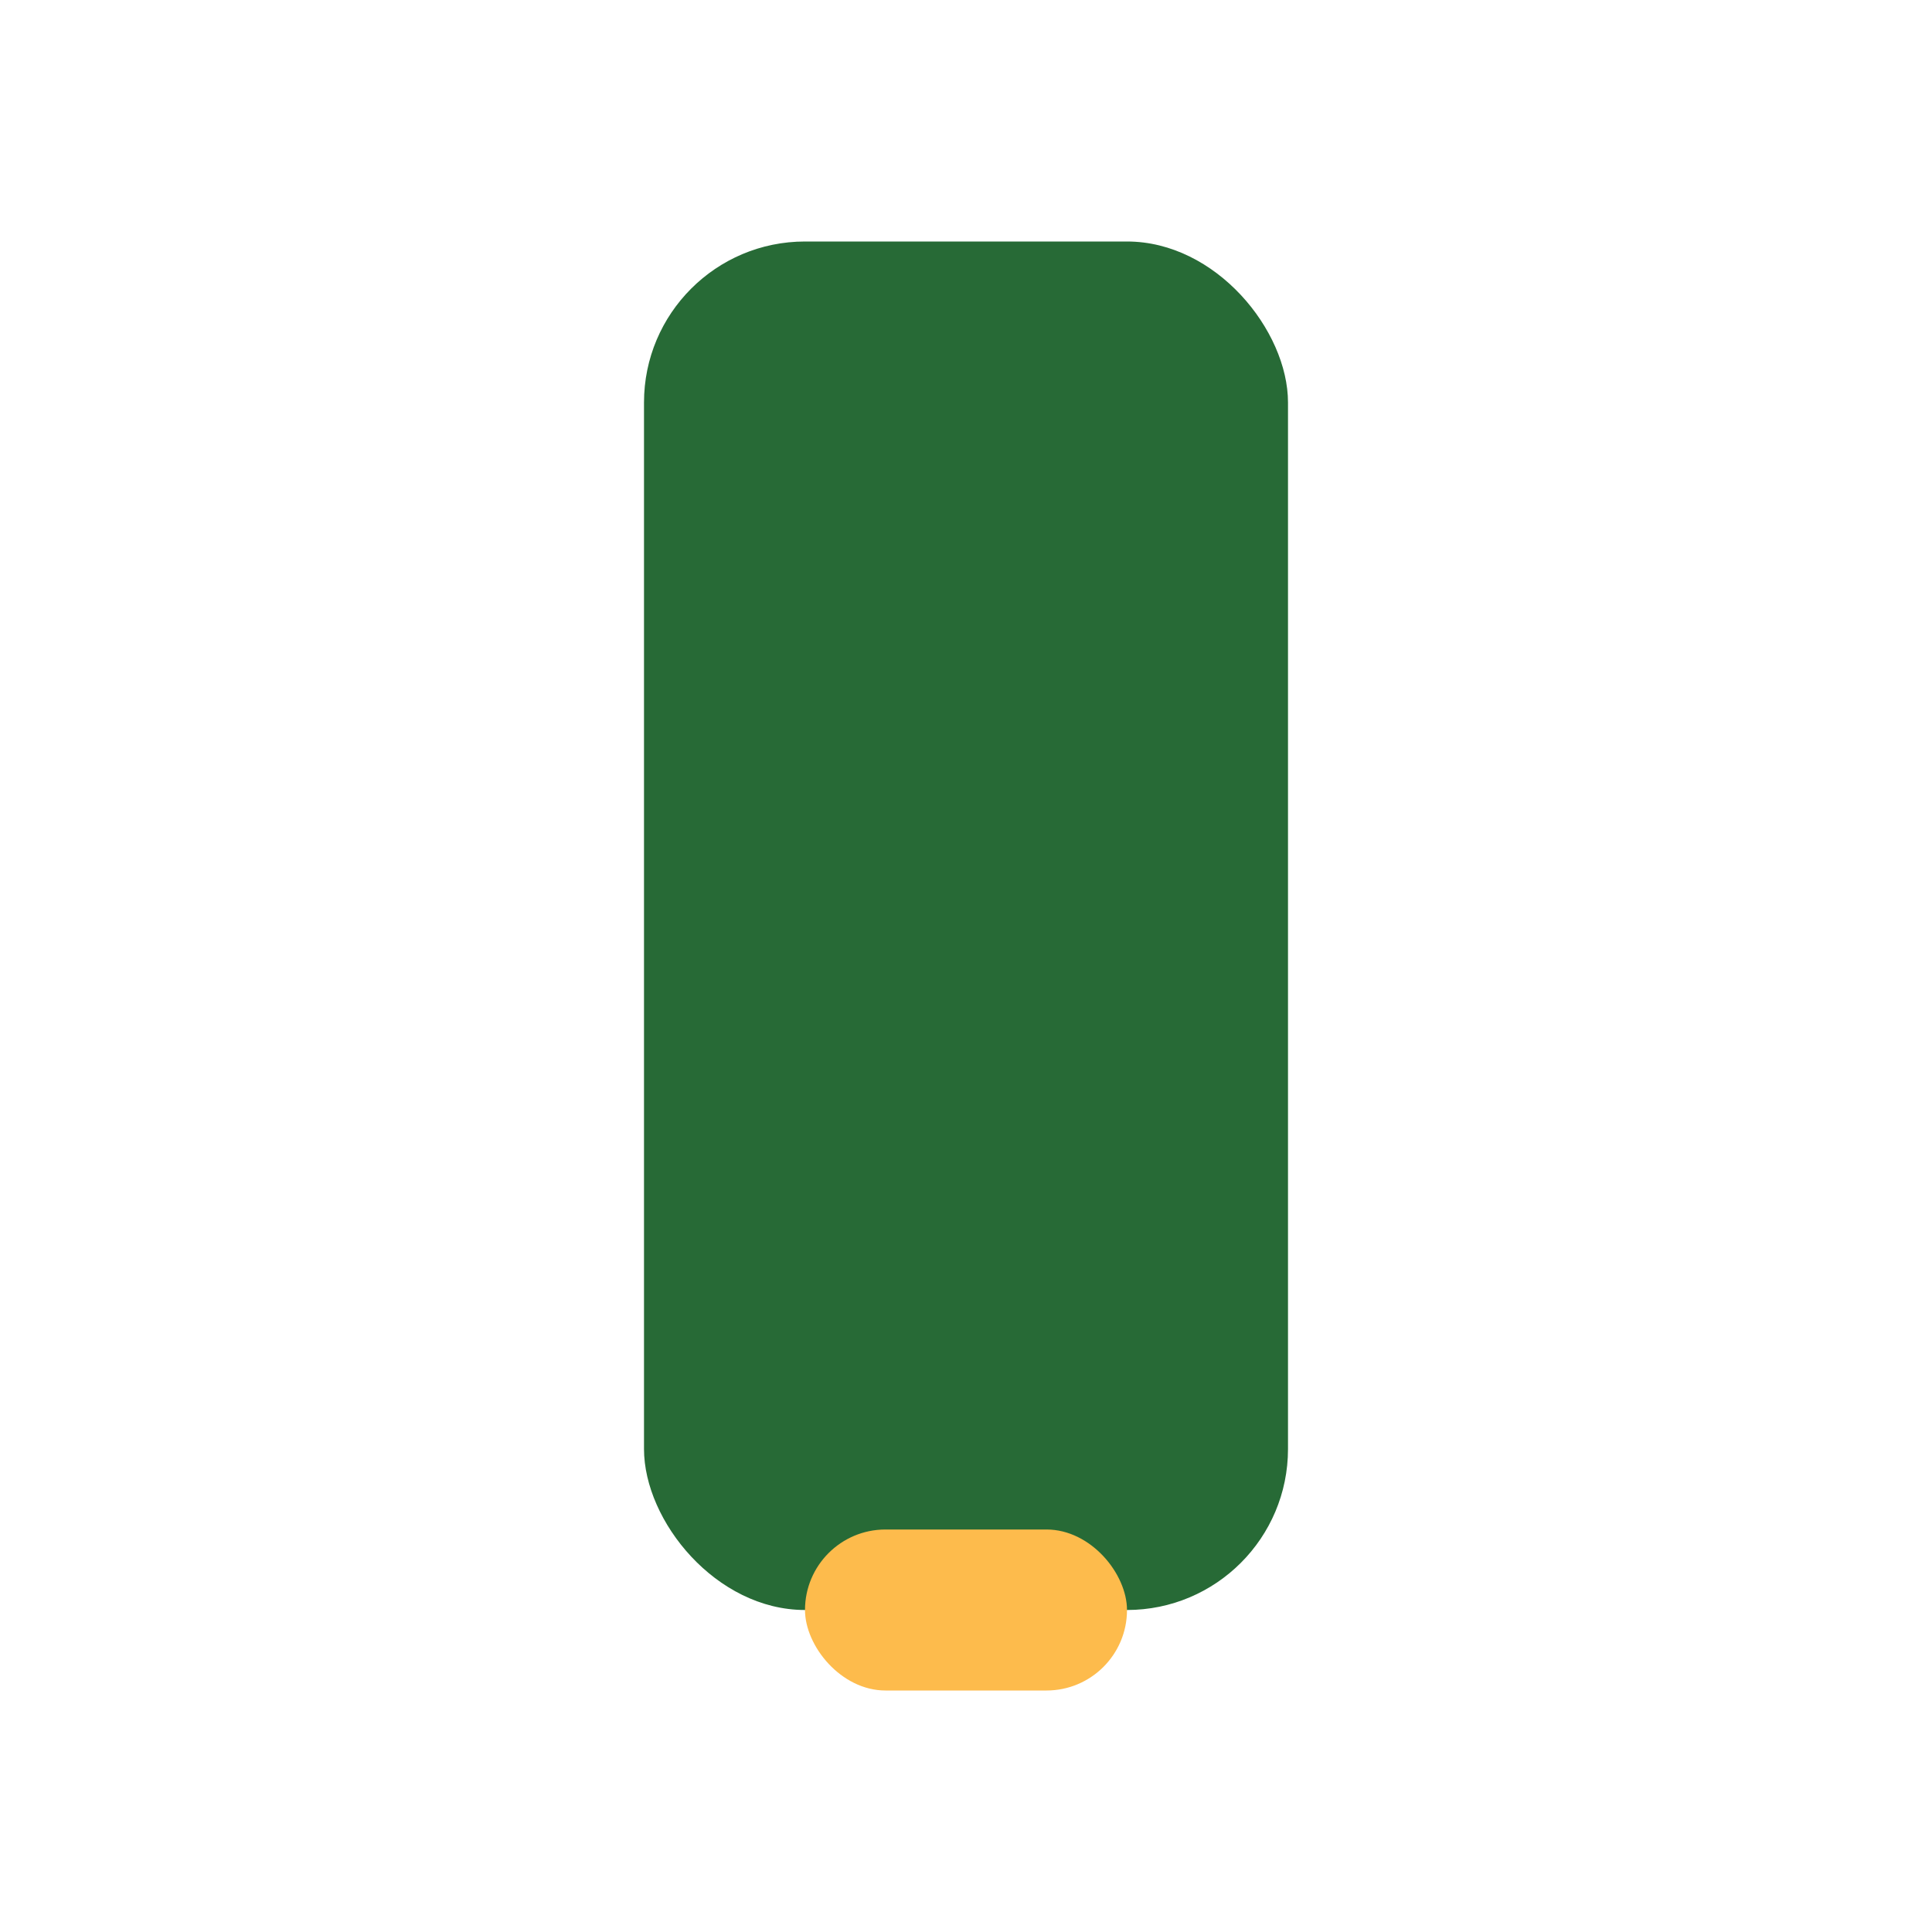 <?xml version="1.0" encoding="UTF-8"?>
<svg xmlns="http://www.w3.org/2000/svg" width="24" height="24" viewBox="0 0 24 24"><rect x="8" y="3" width="8" height="17" rx="2" fill="#276A36"/><rect x="10" y="19" width="4" height="2" rx="1" fill="#FDBB4C"/></svg>